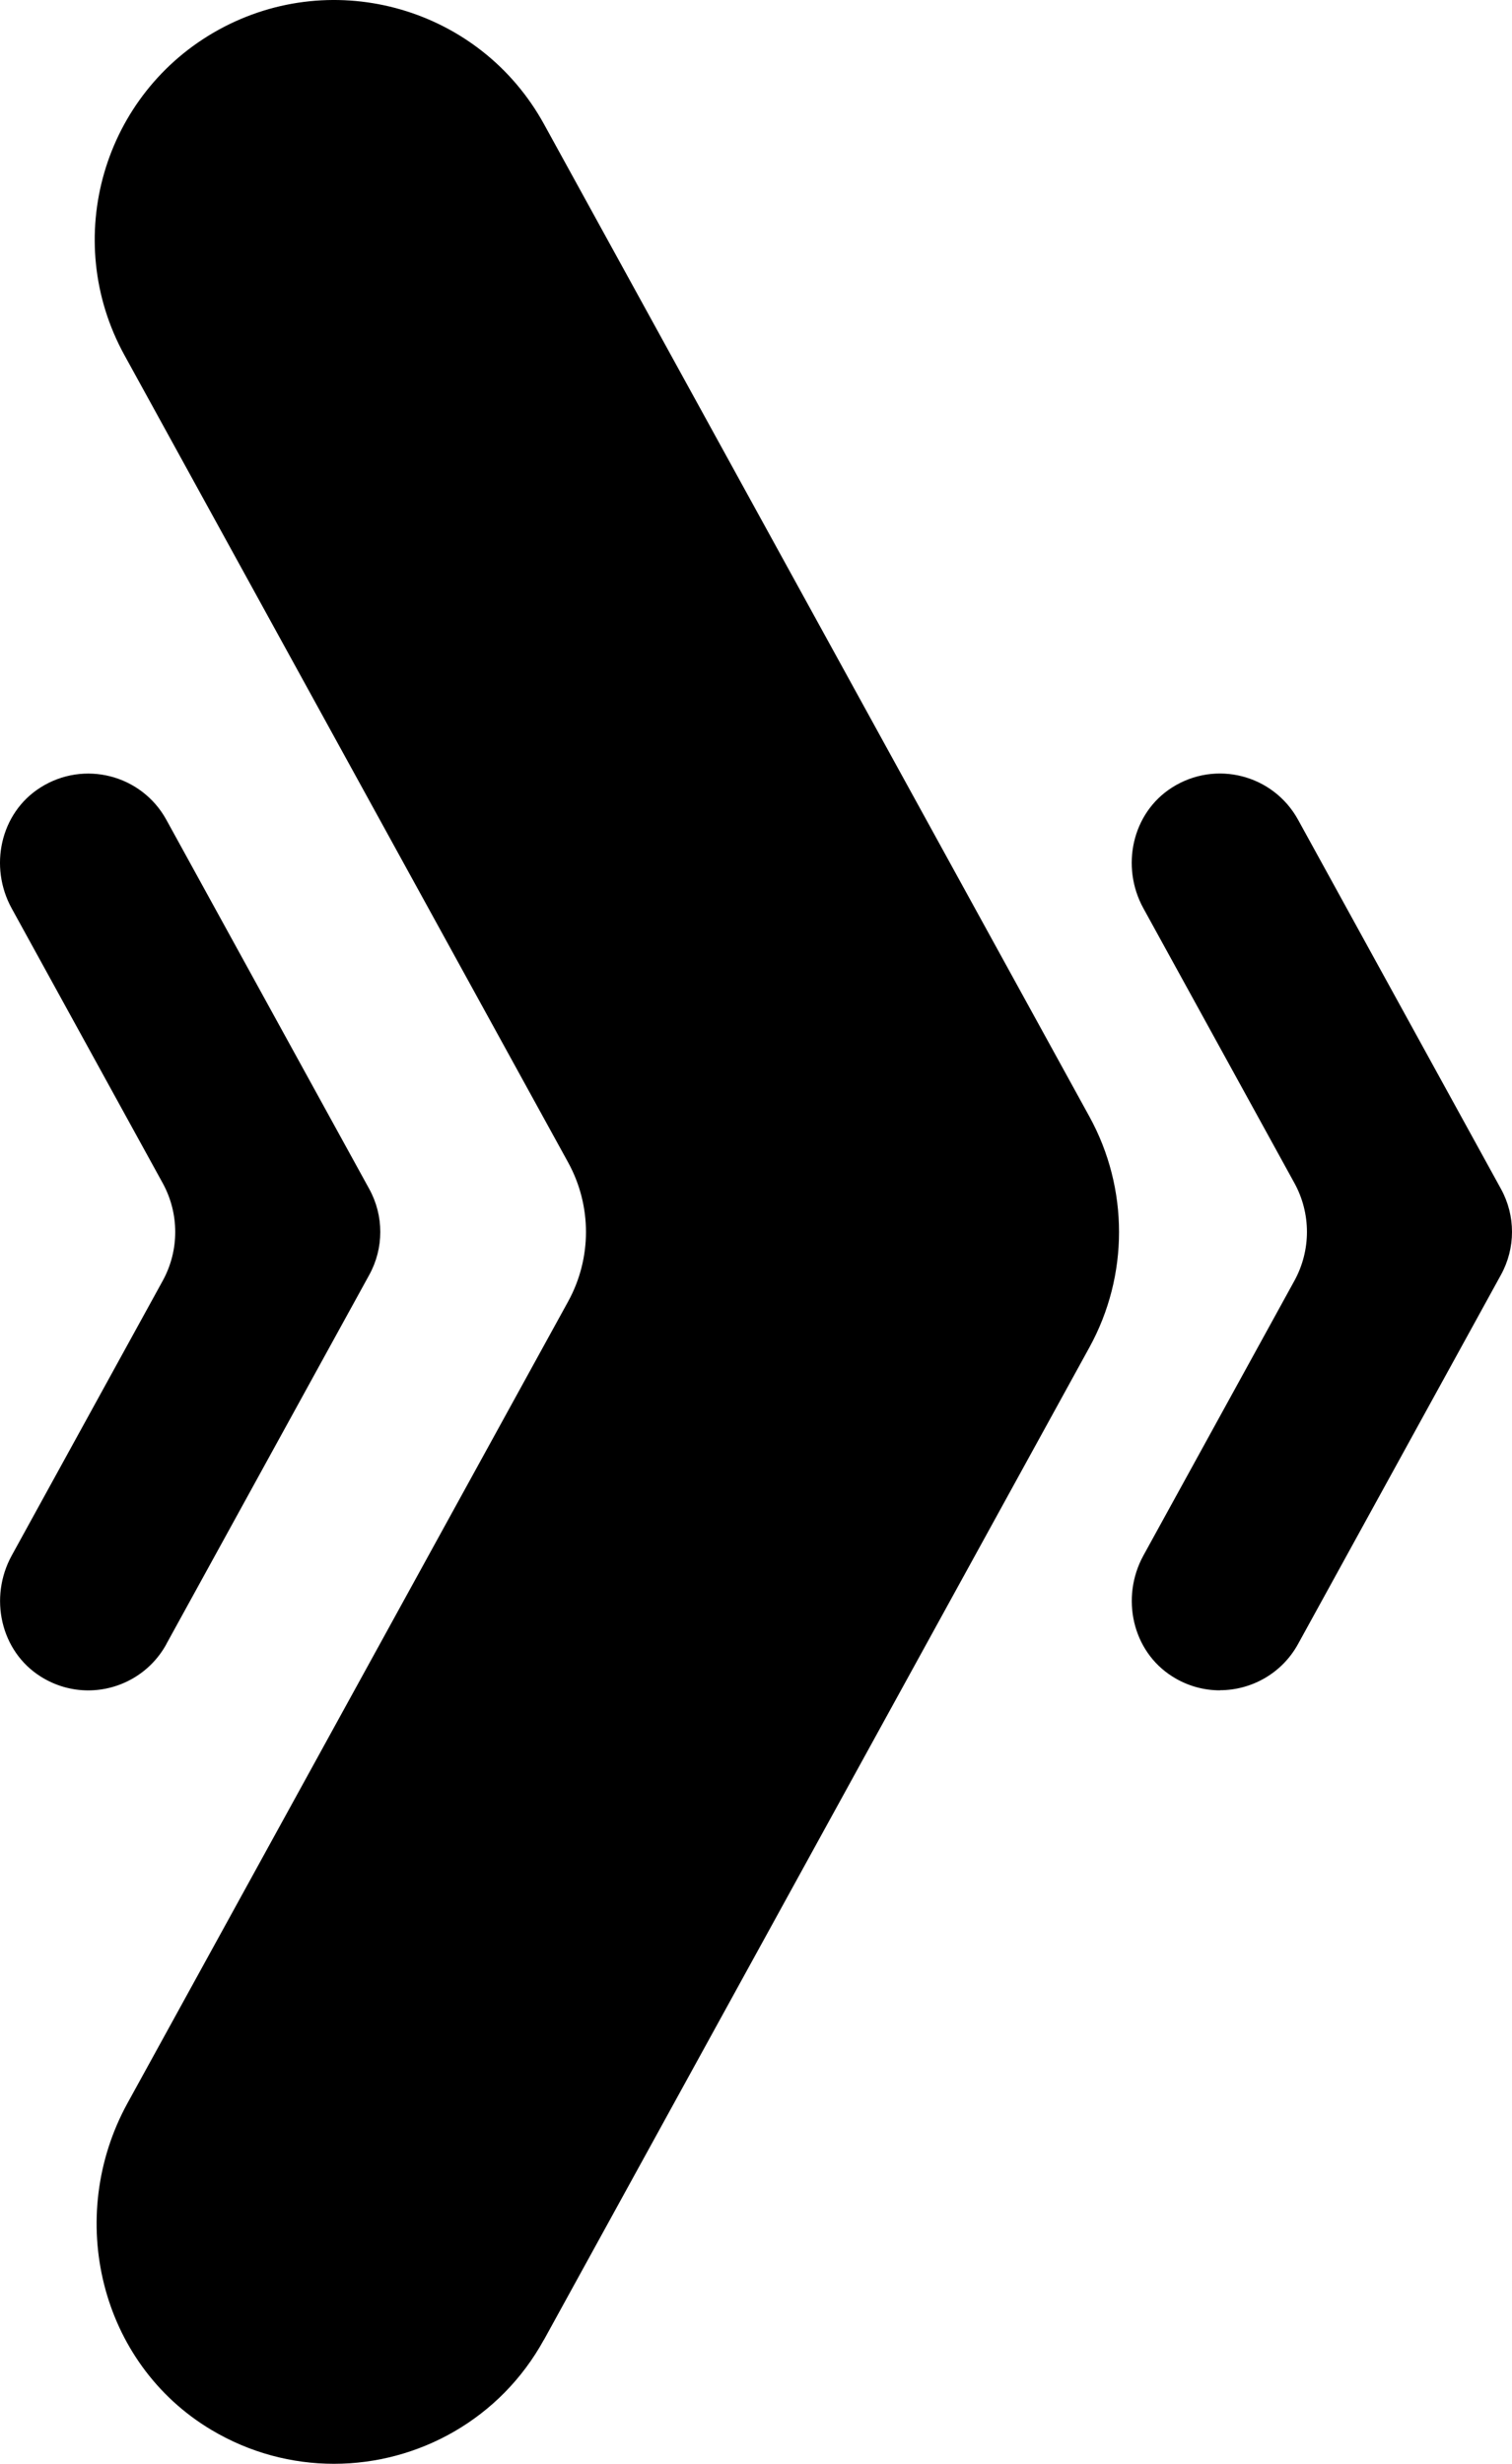 <?xml version="1.0" encoding="UTF-8"?>
<svg id="Layer_2" data-name="Layer 2" xmlns="http://www.w3.org/2000/svg" viewBox="0 0 259.07 421.95">
  <defs>
    <style>
      .cls-1 {
        stroke-width: 0px;
      }
    </style>
  </defs>
  <g id="Object">
    <path class="cls-1" d="M209.02,289.48c-2.76,0-5.57-.75-8.11-2.35-6.93-4.34-8.93-13.58-4.99-20.75l25.87-47.05c2.86-5.21,2.86-11.52,0-16.72l-25.88-47.06c-3.92-7.12-1.96-16.3,4.89-20.67,7.51-4.79,17.38-2.18,21.61,5.5l34.77,63.23c2.52,4.58,2.52,10.13,0,14.71l-34.77,63.23c-2.78,5.05-8,7.91-13.39,7.91ZM28.5,281.56l34.77-63.23c2.52-4.58,2.52-10.13,0-14.71l-34.77-63.23c-4.22-7.68-14.09-10.29-21.61-5.5-6.86,4.37-8.81,13.54-4.89,20.67l25.88,47.06c2.86,5.21,2.86,11.52,0,16.72l-25.87,47.05c-3.94,7.17-1.94,16.4,4.99,20.75,2.54,1.59,5.35,2.35,8.11,2.35,5.39,0,10.61-2.86,13.39-7.91ZM93.21,400.69l93.45-169.94c6.77-12.31,6.77-27.22,0-39.53L93.21,21.26C82.29,1.41,57.35-5.83,37.49,5.08,17.64,16,10.4,40.94,21.31,60.8l76.04,138.28c4.07,7.41,4.07,16.39,0,23.8L21.85,360.17c-10.73,19.52-4.77,44.55,14.36,55.96,6.62,3.95,13.87,5.81,21.01,5.81,14.48,0,28.52-7.68,35.98-21.26Z"/>
  </g>
</svg>